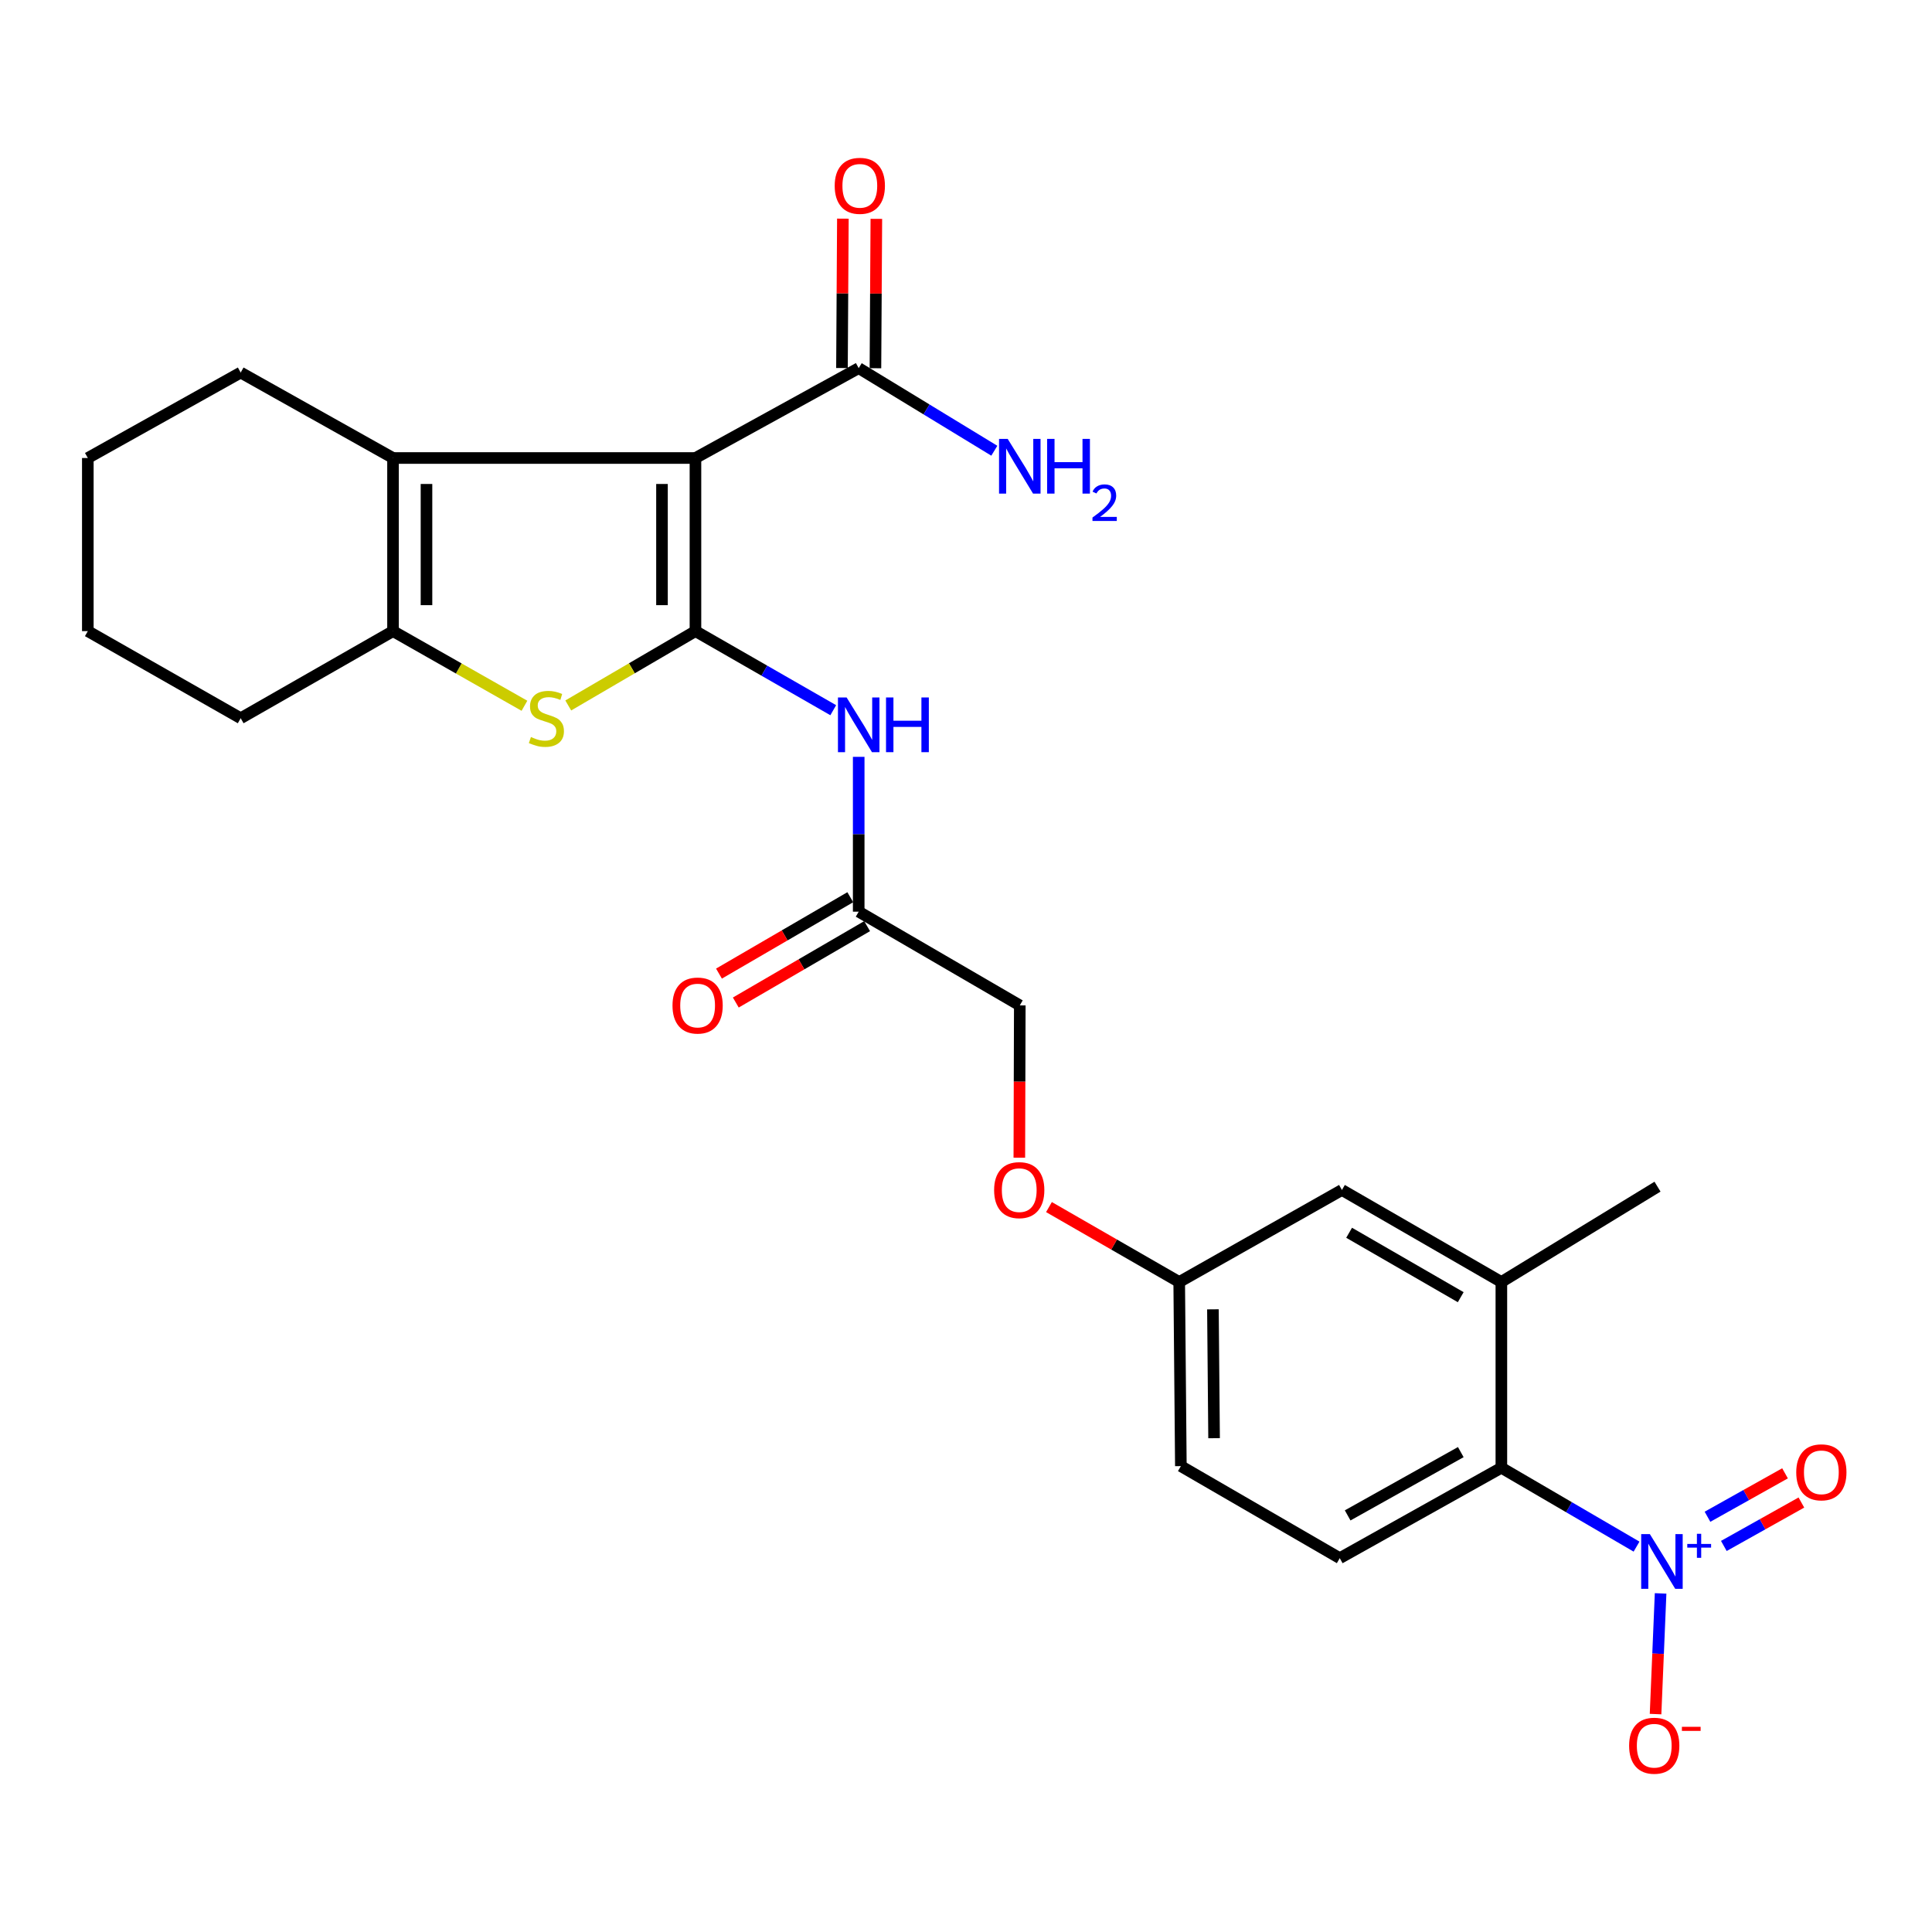<?xml version='1.0' encoding='iso-8859-1'?>
<svg version='1.1' baseProfile='full'
              xmlns='http://www.w3.org/2000/svg'
                      xmlns:rdkit='http://www.rdkit.org/xml'
                      xmlns:xlink='http://www.w3.org/1999/xlink'
                  xml:space='preserve'
width='1000px' height='1000px' viewBox='0 0 1000 1000'>
<!-- END OF HEADER -->
<rect style='opacity:1.0;fill:#FFFFFF;stroke:none' width='1000' height='1000' x='0' y='0'> </rect>
<path class='bond-0' d='M 359.966,326.67 L 359.966,237.064' style='fill:none;fill-rule:evenodd;stroke:#000000;stroke-width:6px;stroke-linecap:butt;stroke-linejoin:miter;stroke-opacity:1' />
<path class='bond-0' d='M 342.644,313.229 L 342.644,250.505' style='fill:none;fill-rule:evenodd;stroke:#000000;stroke-width:6px;stroke-linecap:butt;stroke-linejoin:miter;stroke-opacity:1' />
<path class='bond-1' d='M 359.966,326.67 L 327.047,345.907' style='fill:none;fill-rule:evenodd;stroke:#000000;stroke-width:6px;stroke-linecap:butt;stroke-linejoin:miter;stroke-opacity:1' />
<path class='bond-1' d='M 327.047,345.907 L 294.127,365.145' style='fill:none;fill-rule:evenodd;stroke:#CCCC00;stroke-width:6px;stroke-linecap:butt;stroke-linejoin:miter;stroke-opacity:1' />
<path class='bond-5' d='M 359.966,326.67 L 395.627,347.136' style='fill:none;fill-rule:evenodd;stroke:#000000;stroke-width:6px;stroke-linecap:butt;stroke-linejoin:miter;stroke-opacity:1' />
<path class='bond-5' d='M 395.627,347.136 L 431.287,367.602' style='fill:none;fill-rule:evenodd;stroke:#0000FF;stroke-width:6px;stroke-linecap:butt;stroke-linejoin:miter;stroke-opacity:1' />
<path class='bond-2' d='M 359.966,237.064 L 203.427,237.064' style='fill:none;fill-rule:evenodd;stroke:#000000;stroke-width:6px;stroke-linecap:butt;stroke-linejoin:miter;stroke-opacity:1' />
<path class='bond-6' d='M 359.966,237.064 L 444.463,190.543' style='fill:none;fill-rule:evenodd;stroke:#000000;stroke-width:6px;stroke-linecap:butt;stroke-linejoin:miter;stroke-opacity:1' />
<path class='bond-4' d='M 271.451,365.304 L 237.439,345.987' style='fill:none;fill-rule:evenodd;stroke:#CCCC00;stroke-width:6px;stroke-linecap:butt;stroke-linejoin:miter;stroke-opacity:1' />
<path class='bond-4' d='M 237.439,345.987 L 203.427,326.67' style='fill:none;fill-rule:evenodd;stroke:#000000;stroke-width:6px;stroke-linecap:butt;stroke-linejoin:miter;stroke-opacity:1' />
<path class='bond-21' d='M 203.427,237.064 L 124.581,192.833' style='fill:none;fill-rule:evenodd;stroke:#000000;stroke-width:6px;stroke-linecap:butt;stroke-linejoin:miter;stroke-opacity:1' />
<path class='bond-26' d='M 203.427,237.064 L 203.427,326.67' style='fill:none;fill-rule:evenodd;stroke:#000000;stroke-width:6px;stroke-linecap:butt;stroke-linejoin:miter;stroke-opacity:1' />
<path class='bond-26' d='M 220.75,250.505 L 220.75,313.229' style='fill:none;fill-rule:evenodd;stroke:#000000;stroke-width:6px;stroke-linecap:butt;stroke-linejoin:miter;stroke-opacity:1' />
<path class='bond-3' d='M 847.07,800.531 L 812.088,780.119' style='fill:none;fill-rule:evenodd;stroke:#0000FF;stroke-width:6px;stroke-linecap:butt;stroke-linejoin:miter;stroke-opacity:1' />
<path class='bond-3' d='M 812.088,780.119 L 777.105,759.707' style='fill:none;fill-rule:evenodd;stroke:#000000;stroke-width:6px;stroke-linecap:butt;stroke-linejoin:miter;stroke-opacity:1' />
<path class='bond-10' d='M 859.524,824.745 L 858.218,855.975' style='fill:none;fill-rule:evenodd;stroke:#0000FF;stroke-width:6px;stroke-linecap:butt;stroke-linejoin:miter;stroke-opacity:1' />
<path class='bond-10' d='M 858.218,855.975 L 856.913,887.204' style='fill:none;fill-rule:evenodd;stroke:#FF0000;stroke-width:6px;stroke-linecap:butt;stroke-linejoin:miter;stroke-opacity:1' />
<path class='bond-12' d='M 892.257,800.183 L 912.326,788.943' style='fill:none;fill-rule:evenodd;stroke:#0000FF;stroke-width:6px;stroke-linecap:butt;stroke-linejoin:miter;stroke-opacity:1' />
<path class='bond-12' d='M 912.326,788.943 L 932.394,777.704' style='fill:none;fill-rule:evenodd;stroke:#FF0000;stroke-width:6px;stroke-linecap:butt;stroke-linejoin:miter;stroke-opacity:1' />
<path class='bond-12' d='M 883.793,785.069 L 903.861,773.829' style='fill:none;fill-rule:evenodd;stroke:#0000FF;stroke-width:6px;stroke-linecap:butt;stroke-linejoin:miter;stroke-opacity:1' />
<path class='bond-12' d='M 903.861,773.829 L 923.929,762.59' style='fill:none;fill-rule:evenodd;stroke:#FF0000;stroke-width:6px;stroke-linecap:butt;stroke-linejoin:miter;stroke-opacity:1' />
<path class='bond-22' d='M 203.427,326.67 L 124.581,371.757' style='fill:none;fill-rule:evenodd;stroke:#000000;stroke-width:6px;stroke-linecap:butt;stroke-linejoin:miter;stroke-opacity:1' />
<path class='bond-9' d='M 444.463,391.742 L 444.463,431.812' style='fill:none;fill-rule:evenodd;stroke:#0000FF;stroke-width:6px;stroke-linecap:butt;stroke-linejoin:miter;stroke-opacity:1' />
<path class='bond-9' d='M 444.463,431.812 L 444.463,471.882' style='fill:none;fill-rule:evenodd;stroke:#000000;stroke-width:6px;stroke-linecap:butt;stroke-linejoin:miter;stroke-opacity:1' />
<path class='bond-14' d='M 453.124,190.596 L 453.36,151.937' style='fill:none;fill-rule:evenodd;stroke:#000000;stroke-width:6px;stroke-linecap:butt;stroke-linejoin:miter;stroke-opacity:1' />
<path class='bond-14' d='M 453.36,151.937 L 453.596,113.279' style='fill:none;fill-rule:evenodd;stroke:#FF0000;stroke-width:6px;stroke-linecap:butt;stroke-linejoin:miter;stroke-opacity:1' />
<path class='bond-14' d='M 435.801,190.49 L 436.038,151.832' style='fill:none;fill-rule:evenodd;stroke:#000000;stroke-width:6px;stroke-linecap:butt;stroke-linejoin:miter;stroke-opacity:1' />
<path class='bond-14' d='M 436.038,151.832 L 436.274,113.173' style='fill:none;fill-rule:evenodd;stroke:#FF0000;stroke-width:6px;stroke-linecap:butt;stroke-linejoin:miter;stroke-opacity:1' />
<path class='bond-16' d='M 444.463,190.543 L 479.562,211.921' style='fill:none;fill-rule:evenodd;stroke:#000000;stroke-width:6px;stroke-linecap:butt;stroke-linejoin:miter;stroke-opacity:1' />
<path class='bond-16' d='M 479.562,211.921 L 514.661,233.299' style='fill:none;fill-rule:evenodd;stroke:#0000FF;stroke-width:6px;stroke-linecap:butt;stroke-linejoin:miter;stroke-opacity:1' />
<path class='bond-7' d='M 777.105,759.707 L 693.456,806.507' style='fill:none;fill-rule:evenodd;stroke:#000000;stroke-width:6px;stroke-linecap:butt;stroke-linejoin:miter;stroke-opacity:1' />
<path class='bond-7' d='M 756.1,751.61 L 697.546,784.37' style='fill:none;fill-rule:evenodd;stroke:#000000;stroke-width:6px;stroke-linecap:butt;stroke-linejoin:miter;stroke-opacity:1' />
<path class='bond-28' d='M 777.105,759.707 L 777.105,663.566' style='fill:none;fill-rule:evenodd;stroke:#000000;stroke-width:6px;stroke-linecap:butt;stroke-linejoin:miter;stroke-opacity:1' />
<path class='bond-8' d='M 777.105,663.566 L 694.582,615.929' style='fill:none;fill-rule:evenodd;stroke:#000000;stroke-width:6px;stroke-linecap:butt;stroke-linejoin:miter;stroke-opacity:1' />
<path class='bond-8' d='M 756.067,671.423 L 698.3,638.077' style='fill:none;fill-rule:evenodd;stroke:#000000;stroke-width:6px;stroke-linecap:butt;stroke-linejoin:miter;stroke-opacity:1' />
<path class='bond-23' d='M 777.105,663.566 L 857.925,614.216' style='fill:none;fill-rule:evenodd;stroke:#000000;stroke-width:6px;stroke-linecap:butt;stroke-linejoin:miter;stroke-opacity:1' />
<path class='bond-15' d='M 440.107,464.395 L 406.123,484.164' style='fill:none;fill-rule:evenodd;stroke:#000000;stroke-width:6px;stroke-linecap:butt;stroke-linejoin:miter;stroke-opacity:1' />
<path class='bond-15' d='M 406.123,484.164 L 372.139,503.933' style='fill:none;fill-rule:evenodd;stroke:#FF0000;stroke-width:6px;stroke-linecap:butt;stroke-linejoin:miter;stroke-opacity:1' />
<path class='bond-15' d='M 448.818,479.368 L 414.834,499.138' style='fill:none;fill-rule:evenodd;stroke:#000000;stroke-width:6px;stroke-linecap:butt;stroke-linejoin:miter;stroke-opacity:1' />
<path class='bond-15' d='M 414.834,499.138 L 380.85,518.907' style='fill:none;fill-rule:evenodd;stroke:#FF0000;stroke-width:6px;stroke-linecap:butt;stroke-linejoin:miter;stroke-opacity:1' />
<path class='bond-19' d='M 444.463,471.882 L 527.842,520.385' style='fill:none;fill-rule:evenodd;stroke:#000000;stroke-width:6px;stroke-linecap:butt;stroke-linejoin:miter;stroke-opacity:1' />
<path class='bond-11' d='M 693.456,806.507 L 611.212,758.86' style='fill:none;fill-rule:evenodd;stroke:#000000;stroke-width:6px;stroke-linecap:butt;stroke-linejoin:miter;stroke-opacity:1' />
<path class='bond-13' d='M 694.582,615.929 L 610.356,663.566' style='fill:none;fill-rule:evenodd;stroke:#000000;stroke-width:6px;stroke-linecap:butt;stroke-linejoin:miter;stroke-opacity:1' />
<path class='bond-17' d='M 610.356,663.566 L 576.649,644.174' style='fill:none;fill-rule:evenodd;stroke:#000000;stroke-width:6px;stroke-linecap:butt;stroke-linejoin:miter;stroke-opacity:1' />
<path class='bond-17' d='M 576.649,644.174 L 542.942,624.782' style='fill:none;fill-rule:evenodd;stroke:#FF0000;stroke-width:6px;stroke-linecap:butt;stroke-linejoin:miter;stroke-opacity:1' />
<path class='bond-20' d='M 610.356,663.566 L 611.212,758.86' style='fill:none;fill-rule:evenodd;stroke:#000000;stroke-width:6px;stroke-linecap:butt;stroke-linejoin:miter;stroke-opacity:1' />
<path class='bond-20' d='M 627.806,677.705 L 628.406,744.41' style='fill:none;fill-rule:evenodd;stroke:#000000;stroke-width:6px;stroke-linecap:butt;stroke-linejoin:miter;stroke-opacity:1' />
<path class='bond-18' d='M 527.604,599.221 L 527.723,559.803' style='fill:none;fill-rule:evenodd;stroke:#FF0000;stroke-width:6px;stroke-linecap:butt;stroke-linejoin:miter;stroke-opacity:1' />
<path class='bond-18' d='M 527.723,559.803 L 527.842,520.385' style='fill:none;fill-rule:evenodd;stroke:#000000;stroke-width:6px;stroke-linecap:butt;stroke-linejoin:miter;stroke-opacity:1' />
<path class='bond-24' d='M 124.581,192.833 L 45.455,237.064' style='fill:none;fill-rule:evenodd;stroke:#000000;stroke-width:6px;stroke-linecap:butt;stroke-linejoin:miter;stroke-opacity:1' />
<path class='bond-25' d='M 124.581,371.757 L 45.455,326.67' style='fill:none;fill-rule:evenodd;stroke:#000000;stroke-width:6px;stroke-linecap:butt;stroke-linejoin:miter;stroke-opacity:1' />
<path class='bond-27' d='M 45.455,237.064 L 45.455,326.67' style='fill:none;fill-rule:evenodd;stroke:#000000;stroke-width:6px;stroke-linecap:butt;stroke-linejoin:miter;stroke-opacity:1' />
<path  class='atom-2' d='M 274.813 381.477
Q 275.133 381.597, 276.453 382.157
Q 277.773 382.717, 279.213 383.077
Q 280.693 383.397, 282.133 383.397
Q 284.813 383.397, 286.373 382.117
Q 287.933 380.797, 287.933 378.517
Q 287.933 376.957, 287.133 375.997
Q 286.373 375.037, 285.173 374.517
Q 283.973 373.997, 281.973 373.397
Q 279.453 372.637, 277.933 371.917
Q 276.453 371.197, 275.373 369.677
Q 274.333 368.157, 274.333 365.597
Q 274.333 362.037, 276.733 359.837
Q 279.173 357.637, 283.973 357.637
Q 287.253 357.637, 290.973 359.197
L 290.053 362.277
Q 286.653 360.877, 284.093 360.877
Q 281.333 360.877, 279.813 362.037
Q 278.293 363.157, 278.333 365.117
Q 278.333 366.637, 279.093 367.557
Q 279.893 368.477, 281.013 368.997
Q 282.173 369.517, 284.093 370.117
Q 286.653 370.917, 288.173 371.717
Q 289.693 372.517, 290.773 374.157
Q 291.893 375.757, 291.893 378.517
Q 291.893 382.437, 289.253 384.557
Q 286.653 386.637, 282.293 386.637
Q 279.773 386.637, 277.853 386.077
Q 275.973 385.557, 273.733 384.637
L 274.813 381.477
' fill='#CCCC00'/>
<path  class='atom-4' d='M 853.956 794.041
L 863.236 809.041
Q 864.156 810.521, 865.636 813.201
Q 867.116 815.881, 867.196 816.041
L 867.196 794.041
L 870.956 794.041
L 870.956 822.361
L 867.076 822.361
L 857.116 805.961
Q 855.956 804.041, 854.716 801.841
Q 853.516 799.641, 853.156 798.961
L 853.156 822.361
L 849.476 822.361
L 849.476 794.041
L 853.956 794.041
' fill='#0000FF'/>
<path  class='atom-4' d='M 873.332 799.146
L 878.321 799.146
L 878.321 793.892
L 880.539 793.892
L 880.539 799.146
L 885.66 799.146
L 885.66 801.047
L 880.539 801.047
L 880.539 806.327
L 878.321 806.327
L 878.321 801.047
L 873.332 801.047
L 873.332 799.146
' fill='#0000FF'/>
<path  class='atom-6' d='M 438.203 361.004
L 447.483 376.004
Q 448.403 377.484, 449.883 380.164
Q 451.363 382.844, 451.443 383.004
L 451.443 361.004
L 455.203 361.004
L 455.203 389.324
L 451.323 389.324
L 441.363 372.924
Q 440.203 371.004, 438.963 368.804
Q 437.763 366.604, 437.403 365.924
L 437.403 389.324
L 433.723 389.324
L 433.723 361.004
L 438.203 361.004
' fill='#0000FF'/>
<path  class='atom-6' d='M 458.603 361.004
L 462.443 361.004
L 462.443 373.044
L 476.923 373.044
L 476.923 361.004
L 480.763 361.004
L 480.763 389.324
L 476.923 389.324
L 476.923 376.244
L 462.443 376.244
L 462.443 389.324
L 458.603 389.324
L 458.603 361.004
' fill='#0000FF'/>
<path  class='atom-11' d='M 843.231 903.575
Q 843.231 896.775, 846.591 892.975
Q 849.951 889.175, 856.231 889.175
Q 862.511 889.175, 865.871 892.975
Q 869.231 896.775, 869.231 903.575
Q 869.231 910.455, 865.831 914.375
Q 862.431 918.255, 856.231 918.255
Q 849.991 918.255, 846.591 914.375
Q 843.231 910.495, 843.231 903.575
M 856.231 915.055
Q 860.551 915.055, 862.871 912.175
Q 865.231 909.255, 865.231 903.575
Q 865.231 898.015, 862.871 895.215
Q 860.551 892.375, 856.231 892.375
Q 851.911 892.375, 849.551 895.175
Q 847.231 897.975, 847.231 903.575
Q 847.231 909.295, 849.551 912.175
Q 851.911 915.055, 856.231 915.055
' fill='#FF0000'/>
<path  class='atom-11' d='M 870.551 893.797
L 880.24 893.797
L 880.24 895.909
L 870.551 895.909
L 870.551 893.797
' fill='#FF0000'/>
<path  class='atom-13' d='M 929.729 762.068
Q 929.729 755.268, 933.089 751.468
Q 936.449 747.668, 942.729 747.668
Q 949.009 747.668, 952.369 751.468
Q 955.729 755.268, 955.729 762.068
Q 955.729 768.948, 952.329 772.868
Q 948.929 776.748, 942.729 776.748
Q 936.489 776.748, 933.089 772.868
Q 929.729 768.988, 929.729 762.068
M 942.729 773.548
Q 947.049 773.548, 949.369 770.668
Q 951.729 767.748, 951.729 762.068
Q 951.729 756.508, 949.369 753.708
Q 947.049 750.868, 942.729 750.868
Q 938.409 750.868, 936.049 753.668
Q 933.729 756.468, 933.729 762.068
Q 933.729 767.788, 936.049 770.668
Q 938.409 773.548, 942.729 773.548
' fill='#FF0000'/>
<path  class='atom-15' d='M 432.04 96.185
Q 432.04 89.385, 435.4 85.585
Q 438.76 81.785, 445.04 81.785
Q 451.32 81.785, 454.68 85.585
Q 458.04 89.385, 458.04 96.185
Q 458.04 103.065, 454.64 106.985
Q 451.24 110.865, 445.04 110.865
Q 438.8 110.865, 435.4 106.985
Q 432.04 103.105, 432.04 96.185
M 445.04 107.665
Q 449.36 107.665, 451.68 104.785
Q 454.04 101.865, 454.04 96.185
Q 454.04 90.625, 451.68 87.825
Q 449.36 84.985, 445.04 84.985
Q 440.72 84.985, 438.36 87.785
Q 436.04 90.585, 436.04 96.185
Q 436.04 101.905, 438.36 104.785
Q 440.72 107.665, 445.04 107.665
' fill='#FF0000'/>
<path  class='atom-16' d='M 348.083 520.465
Q 348.083 513.665, 351.443 509.865
Q 354.803 506.065, 361.083 506.065
Q 367.363 506.065, 370.723 509.865
Q 374.083 513.665, 374.083 520.465
Q 374.083 527.345, 370.683 531.265
Q 367.283 535.145, 361.083 535.145
Q 354.843 535.145, 351.443 531.265
Q 348.083 527.385, 348.083 520.465
M 361.083 531.945
Q 365.403 531.945, 367.723 529.065
Q 370.083 526.145, 370.083 520.465
Q 370.083 514.905, 367.723 512.105
Q 365.403 509.265, 361.083 509.265
Q 356.763 509.265, 354.403 512.065
Q 352.083 514.865, 352.083 520.465
Q 352.083 526.185, 354.403 529.065
Q 356.763 531.945, 361.083 531.945
' fill='#FF0000'/>
<path  class='atom-17' d='M 521.582 227.167
L 530.862 242.167
Q 531.782 243.647, 533.262 246.327
Q 534.742 249.007, 534.822 249.167
L 534.822 227.167
L 538.582 227.167
L 538.582 255.487
L 534.702 255.487
L 524.742 239.087
Q 523.582 237.167, 522.342 234.967
Q 521.142 232.767, 520.782 232.087
L 520.782 255.487
L 517.102 255.487
L 517.102 227.167
L 521.582 227.167
' fill='#0000FF'/>
<path  class='atom-17' d='M 541.982 227.167
L 545.822 227.167
L 545.822 239.207
L 560.302 239.207
L 560.302 227.167
L 564.142 227.167
L 564.142 255.487
L 560.302 255.487
L 560.302 242.407
L 545.822 242.407
L 545.822 255.487
L 541.982 255.487
L 541.982 227.167
' fill='#0000FF'/>
<path  class='atom-17' d='M 565.515 254.493
Q 566.201 252.724, 567.838 251.748
Q 569.475 250.744, 571.745 250.744
Q 574.57 250.744, 576.154 252.276
Q 577.738 253.807, 577.738 256.526
Q 577.738 259.298, 575.679 261.885
Q 573.646 264.472, 569.422 267.535
L 578.055 267.535
L 578.055 269.647
L 565.462 269.647
L 565.462 267.878
Q 568.947 265.396, 571.006 263.548
Q 573.092 261.7, 574.095 260.037
Q 575.098 258.374, 575.098 256.658
Q 575.098 254.863, 574.201 253.86
Q 573.303 252.856, 571.745 252.856
Q 570.241 252.856, 569.237 253.464
Q 568.234 254.071, 567.521 255.417
L 565.515 254.493
' fill='#0000FF'/>
<path  class='atom-19' d='M 514.553 616.009
Q 514.553 609.209, 517.913 605.409
Q 521.273 601.609, 527.553 601.609
Q 533.833 601.609, 537.193 605.409
Q 540.553 609.209, 540.553 616.009
Q 540.553 622.889, 537.153 626.809
Q 533.753 630.689, 527.553 630.689
Q 521.313 630.689, 517.913 626.809
Q 514.553 622.929, 514.553 616.009
M 527.553 627.489
Q 531.873 627.489, 534.193 624.609
Q 536.553 621.689, 536.553 616.009
Q 536.553 610.449, 534.193 607.649
Q 531.873 604.809, 527.553 604.809
Q 523.233 604.809, 520.873 607.609
Q 518.553 610.409, 518.553 616.009
Q 518.553 621.729, 520.873 624.609
Q 523.233 627.489, 527.553 627.489
' fill='#FF0000'/>
</svg>
